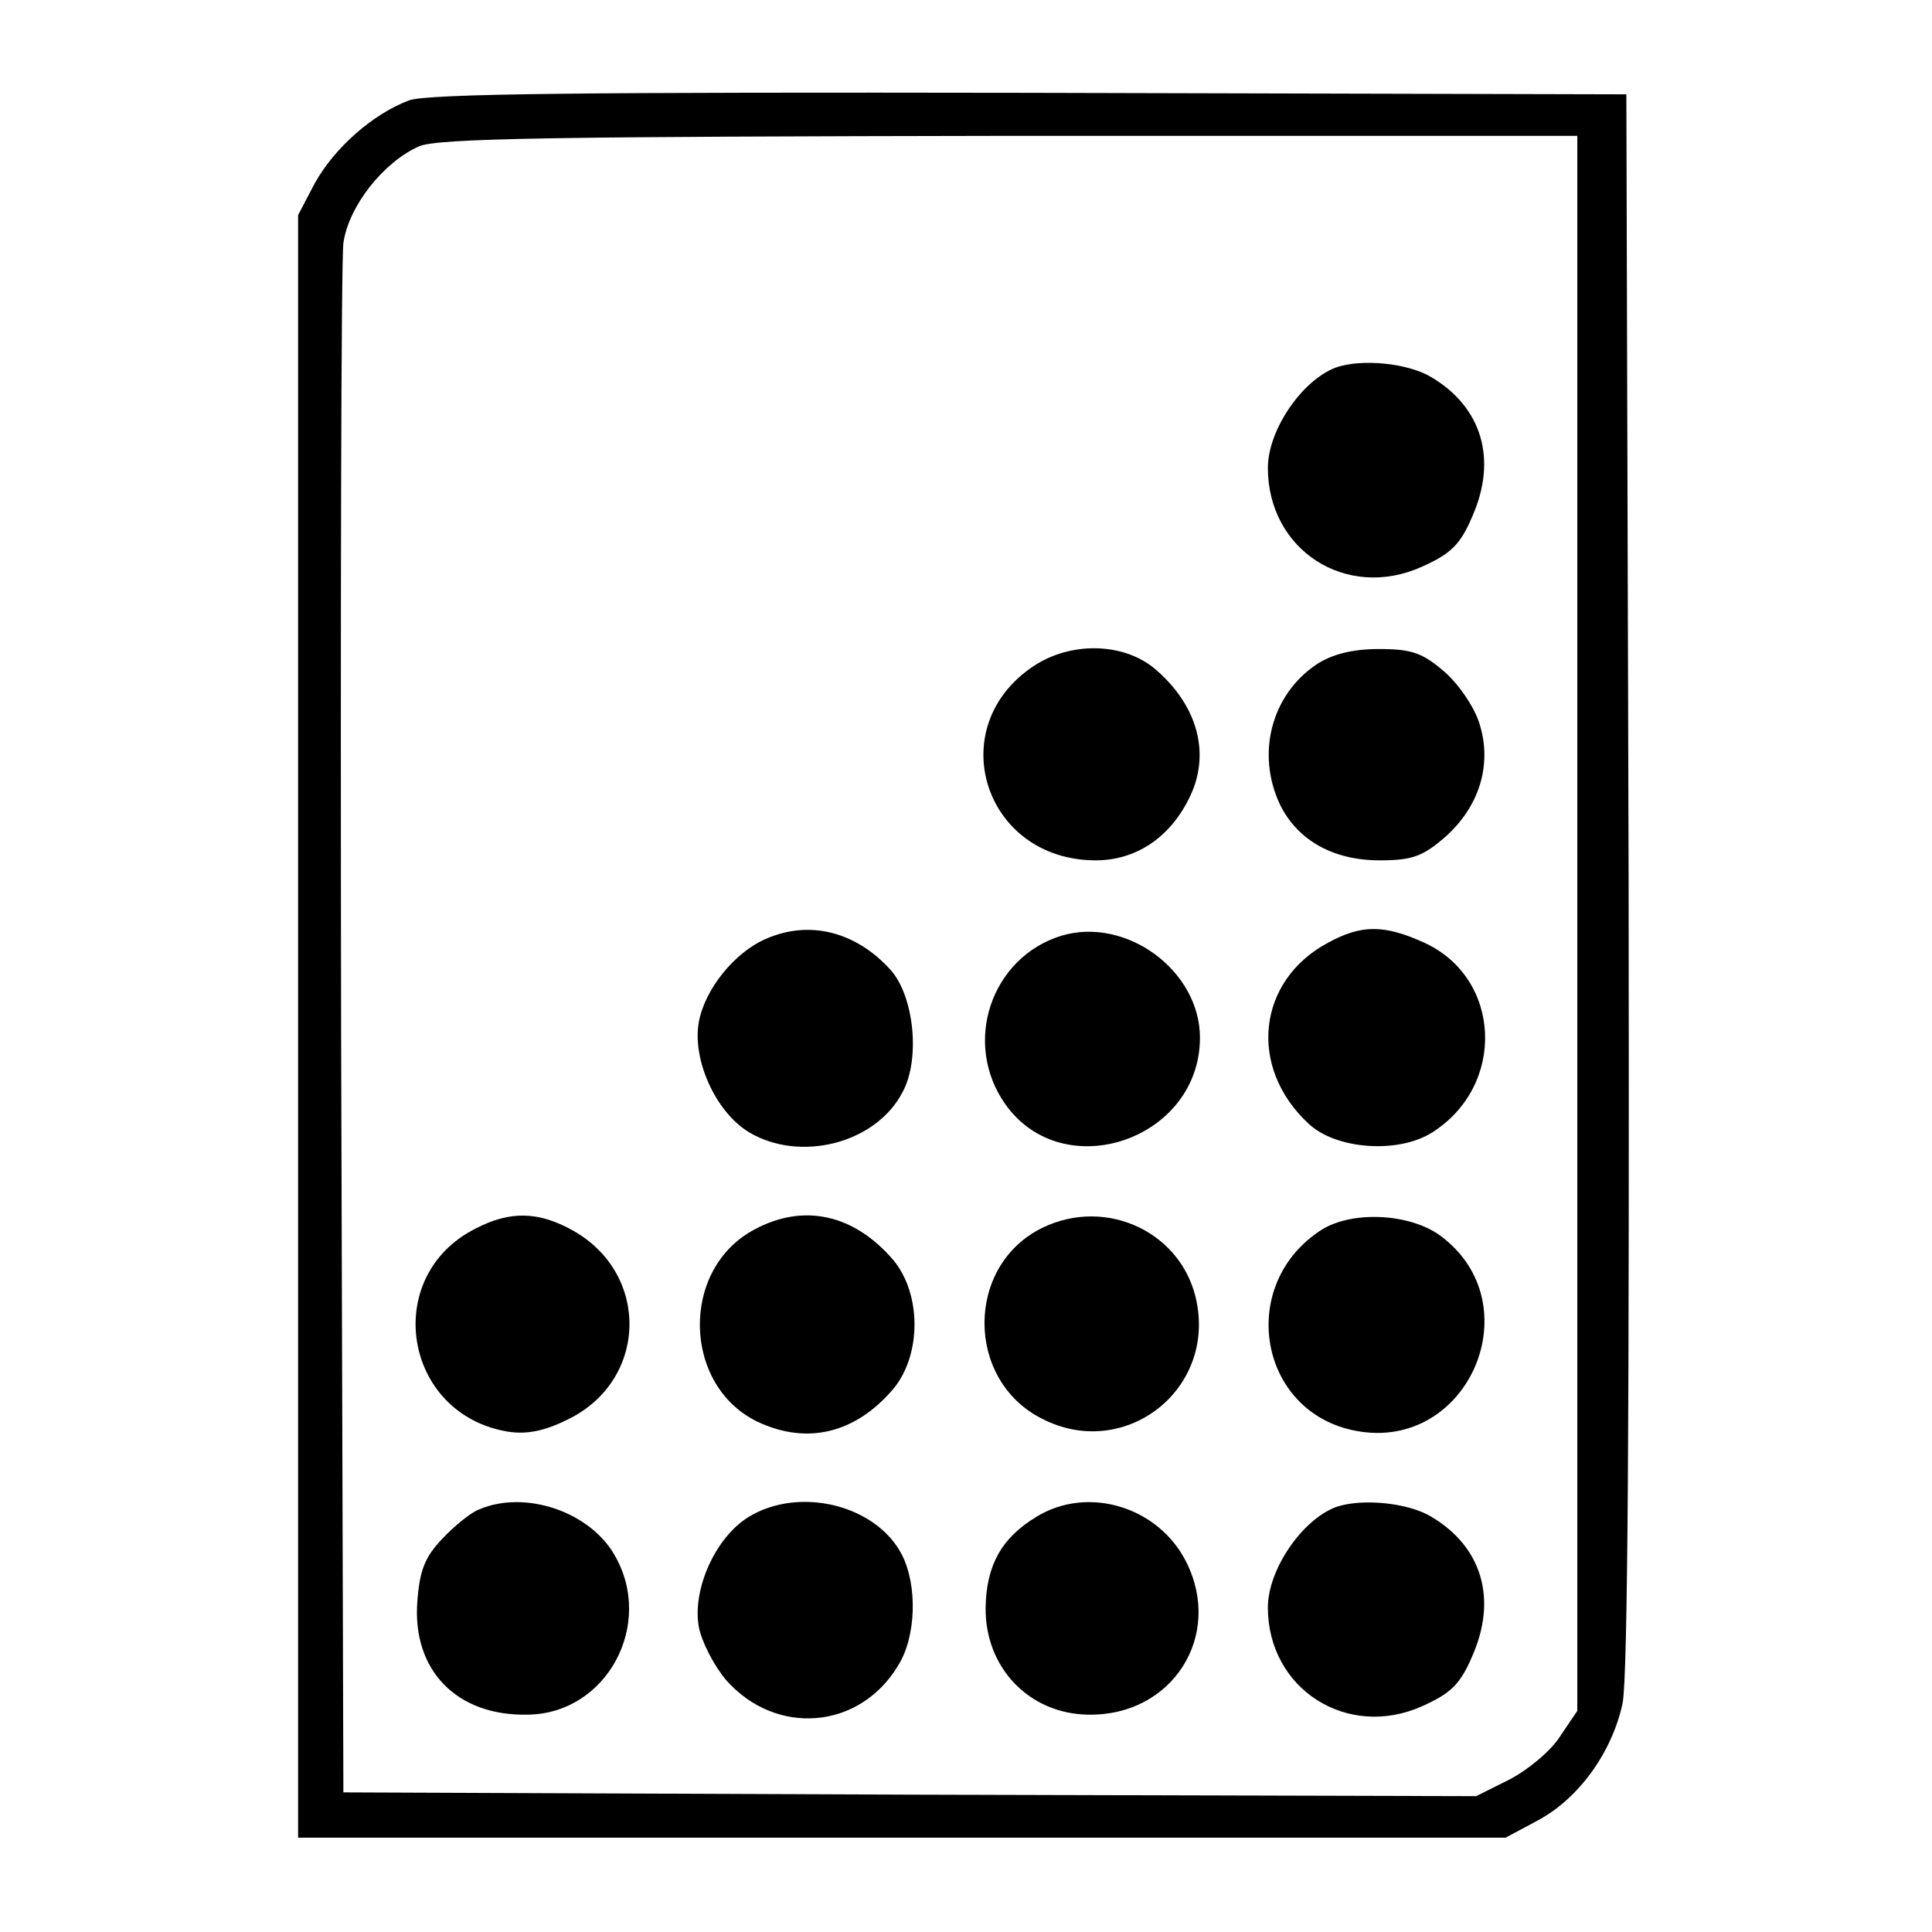 <?xml version="1.0" standalone="no"?>
<!DOCTYPE svg PUBLIC "-//W3C//DTD SVG 20010904//EN"
 "http://www.w3.org/TR/2001/REC-SVG-20010904/DTD/svg10.dtd">
<svg version="1.0" xmlns="http://www.w3.org/2000/svg"
 width="256pt" height="256pt" viewBox="0 0 256 256"
 preserveAspectRatio="xMidYMid meet">
<g transform="translate(0,256) scale(0.1,-0.1)"
fill="#000000" stroke="none">
<path d="M542 2427 c-48 -18 -99 -63 -125 -110 l-22 -42 0 -1075 0 -1075 800
0 800 0 43 23 c54 29 98 90 112 155 7 35 9 384 8 1092 l-3 1040 -790 2 c-588
1 -798 -1 -823 -10z m1548 -1091 l0 -1043 -23 -34 c-12 -19 -42 -44 -67 -57
l-44 -22 -751 2 -750 3 -3 1005 c-1 553 0 1024 3 1048 7 49 53 107 100 128 24
11 183 13 783 14 l752 0 0 -1044z"/>
<path d="M1770 2073 c-45 -17 -90 -83 -90 -133 0 -109 104 -176 204 -131 38
17 51 29 67 67 33 75 13 144 -54 184 -31 19 -93 25 -127 13z"/>
<path d="M1369 1677 c-121 -81 -65 -257 83 -257 52 0 97 29 123 81 30 58 13
124 -45 173 -42 35 -112 36 -161 3z"/>
<path d="M1745 1680 c-60 -40 -81 -118 -49 -186 23 -47 70 -74 132 -74 43 0
57 5 87 31 45 40 62 95 46 148 -6 22 -27 53 -46 70 -30 26 -44 31 -88 31 -35
0 -62 -7 -82 -20z"/>
<path d="M1015 1316 c-42 -18 -81 -67 -89 -110 -9 -50 22 -119 66 -146 68 -41
169 -15 204 53 24 44 15 129 -17 163 -46 50 -107 65 -164 40z"/>
<path d="M1406 1320 c-93 -29 -131 -142 -74 -223 77 -109 258 -47 258 88 0 89
-98 161 -184 135z"/>
<path d="M1760 1311 c-94 -50 -107 -165 -26 -240 36 -34 118 -40 163 -12 99
62 93 205 -10 252 -53 24 -83 24 -127 0z"/>
<path d="M630 932 c-125 -63 -96 -246 43 -269 25 -4 49 1 79 16 106 51 110
192 8 250 -46 26 -84 27 -130 3z"/>
<path d="M1000 931 c-99 -52 -96 -207 4 -255 66 -31 130 -15 180 44 37 45 37
125 0 170 -52 61 -119 76 -184 41z"/>
<path d="M1381 933 c-102 -50 -102 -202 0 -253 107 -55 227 35 205 153 -17 93
-119 142 -205 100z"/>
<path d="M1752 931 c-114 -72 -85 -243 45 -267 149 -28 234 169 111 259 -40
29 -115 33 -156 8z"/>
<path d="M635 560 c-11 -4 -33 -22 -49 -39 -23 -24 -30 -42 -33 -83 -7 -91 52
-152 146 -150 105 1 169 120 115 212 -33 57 -118 86 -179 60z"/>
<path d="M992 550 c-44 -27 -75 -96 -66 -146 4 -20 20 -51 36 -70 66 -75 177
-66 228 19 24 38 26 106 5 147 -34 66 -136 91 -203 50z"/>
<path d="M1373 550 c-46 -28 -66 -64 -67 -120 -1 -80 58 -141 136 -142 111 -2
179 104 130 202 -37 74 -131 102 -199 60z"/>
<path d="M1770 563 c-45 -17 -90 -83 -90 -133 0 -108 105 -175 204 -131 38 17
51 29 67 67 33 75 13 144 -54 184 -31 19 -93 25 -127 13z"/>
</g>
</svg>
